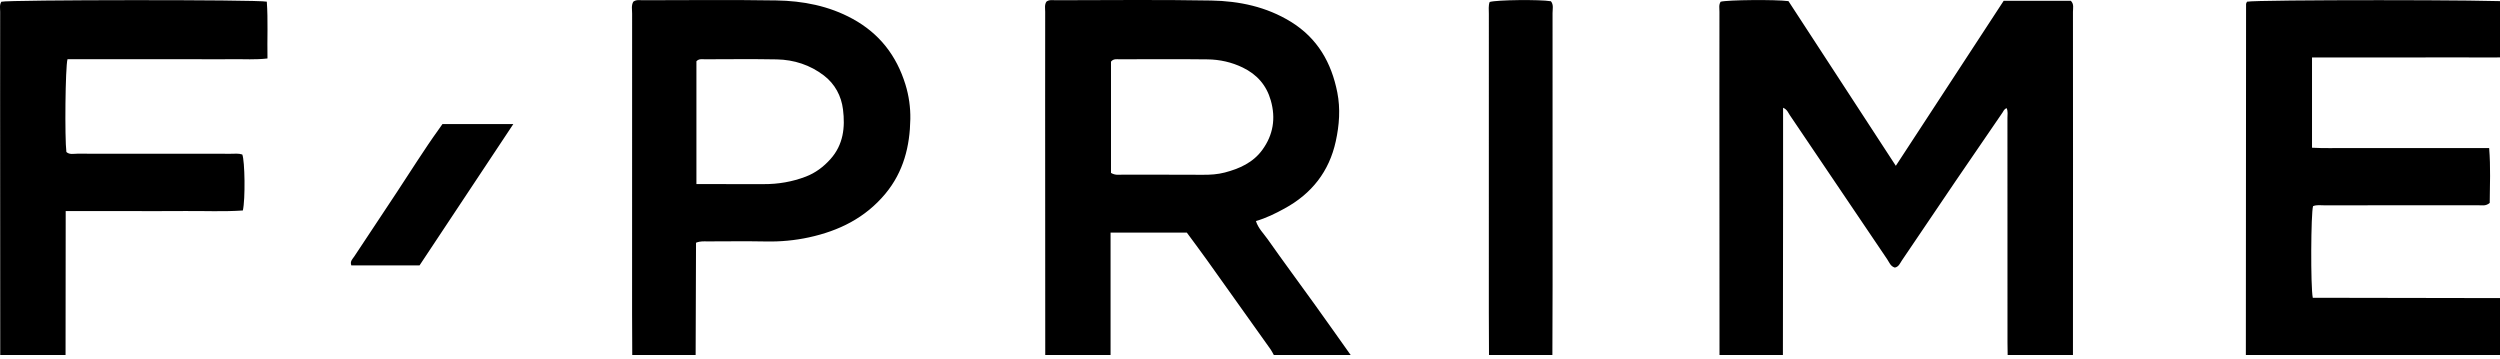 <svg width="550" height="79" viewBox="0 0 550 79" fill="none" xmlns="http://www.w3.org/2000/svg">
<g clip-path="url(#clip0_44_26)">
<path fill-rule="evenodd" clip-rule="evenodd" d="M97.345 27.288C97.03 27.735 96.794 28.077 96.552 28.416C93.291 32.937 90.365 37.679 87.284 42.318C84.162 47.02 81.04 51.724 77.928 56.435C77.563 56.988 76.956 57.47 77.289 58.381H92.303C99.126 48.095 105.933 37.844 112.935 27.288H97.345ZM341.525 78.106C341.541 72.964 341.566 67.821 341.569 62.681C341.573 42.741 341.576 22.801 341.56 2.86C341.56 1.99 341.834 1.049 341.201 0.275C338.788 -0.142 329.281 -0.039 327.723 0.436C327.421 1.269 327.547 2.177 327.547 3.068C327.54 24.954 327.54 46.84 327.543 68.725C327.543 71.851 327.565 74.977 327.578 78.106H341.525ZM14.422 78.106C14.431 67.635 14.441 57.163 14.453 46.436H27.582C31.951 46.436 36.315 46.467 40.68 46.426C44.947 46.389 49.221 46.6 53.429 46.305C53.992 43.828 53.876 35.417 53.306 33.99C52.488 33.714 51.638 33.829 50.798 33.829C39.532 33.823 28.265 33.829 16.999 33.813C16.19 33.813 15.306 34.071 14.604 33.44C14.223 30.436 14.365 14.758 14.85 13.031H22.116H29.297H36.69H44.082C46.477 13.031 48.872 13.056 51.264 13.025C53.702 12.993 56.148 13.174 58.845 12.863C58.76 8.556 58.992 4.436 58.697 0.365C56.481 -0.107 1.969 -0.055 0.301 0.38C-0.146 1.067 0.037 1.85 0.037 2.596C0.021 8.854 0.024 15.113 0.027 21.368C0.037 40.283 0.046 59.195 0.053 78.106H14.422ZM153.213 13.475C153.786 12.875 154.45 13.04 155.064 13.04C160.338 13.031 165.609 12.966 170.88 13.065C174.694 13.136 178.241 14.296 181.262 16.611C183.689 18.472 185.089 21.101 185.46 24.075C185.954 28.024 185.545 31.837 182.685 35.022C181.168 36.712 179.396 38.042 177.281 38.853C174.314 39.994 171.214 40.522 168.017 40.507C163.941 40.488 159.863 40.5 155.784 40.5H153.213V13.475ZM153.04 78.106C153.068 69.856 153.097 61.606 153.125 53.399C154.119 53.005 154.897 53.11 155.658 53.107C159.957 53.098 164.253 53.042 168.545 53.123C171.733 53.185 174.871 52.893 177.961 52.222C184.579 50.786 190.354 47.94 194.775 42.629C198.791 37.8 200.179 32.145 200.273 26.172C200.317 23.677 199.965 21.079 199.194 18.584C197.233 12.242 193.495 7.385 187.584 4.15C182.338 1.279 176.63 0.188 170.761 0.095C160.974 -0.064 151.18 0.042 141.393 0.051C140.707 0.051 139.98 -0.114 139.329 0.371C138.85 1.198 139.067 2.121 139.067 3.003C139.055 24.976 139.055 46.952 139.058 68.927C139.058 71.985 139.083 75.046 139.096 78.106H153.04ZM553.254 78.106V65.587C538.42 65.559 523.588 65.534 508.813 65.509C508.309 63.057 508.397 46.858 508.873 45.354C509.672 45.022 510.528 45.171 511.362 45.171C522.631 45.158 533.897 45.168 545.167 45.152C545.982 45.152 546.866 45.401 547.738 44.639C547.776 40.765 547.952 36.778 547.615 32.573H539.631H531.817H524.211C521.602 32.573 518.996 32.589 516.391 32.57C513.816 32.552 511.239 32.651 508.643 32.499V12.636H519.714H530.7C534.363 12.636 538.023 12.646 541.686 12.633C545.324 12.621 548.959 12.686 552.764 12.586C552.933 8.314 552.911 4.33 552.795 0.408C550.705 -0.092 496.13 -0.076 494.346 0.374C494.28 0.539 494.135 0.725 494.135 0.915C494.11 26.644 494.101 52.374 494.088 78.106H553.254ZM244.419 13.559C244.976 12.882 245.653 13.04 246.26 13.04C252.733 13.031 259.207 12.984 265.677 13.062C268.361 13.096 270.973 13.68 273.406 14.861C276.54 16.378 278.627 18.752 279.577 22.105C280.694 26.029 280.115 29.668 277.717 32.968C275.687 35.765 272.688 37.107 269.441 37.956C267.877 38.362 266.268 38.465 264.638 38.453C258.728 38.412 252.818 38.443 246.908 38.428C246.153 38.425 245.363 38.602 244.419 38.042V13.559ZM244.325 78.106V51.171H261.101C262.524 53.11 264.025 55.105 265.475 57.131C270.164 63.694 274.841 70.266 279.517 76.842C279.797 77.236 280.005 77.684 280.244 78.106H297.15C294.487 74.356 291.838 70.596 289.153 66.864C285.733 62.109 282.246 57.405 278.878 52.619C277.991 51.361 276.808 50.242 276.304 48.63C278.617 47.958 280.625 46.952 282.589 45.876C288.577 42.614 292.417 37.735 293.871 31.076C294.648 27.515 294.915 23.95 294.211 20.349C292.917 13.795 289.871 8.407 283.964 4.774C278.586 1.474 272.619 0.228 266.473 0.116C255.068 -0.095 243.661 0.045 232.253 0.051C231.57 0.051 230.84 -0.117 230.214 0.365C229.757 1.067 229.94 1.85 229.94 2.596C229.924 9.271 229.927 15.946 229.93 22.623C229.937 41.116 229.946 59.611 229.955 78.106H244.325ZM378.292 78.106C378.282 59.468 378.276 40.833 378.266 22.201C378.266 15.663 378.26 9.128 378.276 2.59C378.279 1.844 378.093 1.061 378.543 0.377C380.104 -0.027 390.574 -0.132 393.463 0.25C401.214 12.136 409.038 24.14 417.081 36.479C425.1 24.211 432.936 12.223 440.806 0.182H455.588C456.318 0.909 456.05 1.791 456.05 2.59C456.069 13.646 456.066 24.702 456.063 35.758C456.06 49.876 456.057 63.989 456.05 78.106H441.684C441.672 77.199 441.647 76.298 441.647 75.394C441.647 58.912 441.65 42.43 441.637 25.948C441.637 25.243 441.785 24.494 441.458 23.789C440.873 24.028 440.756 24.463 440.53 24.796C437.096 29.795 433.66 34.795 430.251 39.811C426.296 45.637 422.368 51.482 418.409 57.309C418.003 57.911 417.733 58.704 416.864 58.868C415.901 58.589 415.637 57.706 415.187 57.044C408.034 46.476 400.906 35.889 393.753 25.321C393.394 24.789 393.177 24.078 392.277 23.705V25.948C392.277 31.442 392.28 36.936 392.277 42.43C392.264 54.322 392.252 66.214 392.239 78.106H378.292Z" fill="black"/>
</g>
<defs>
<clipPath id="clip0_44_26">
<rect width="550" height="78.106" fill="white"/>
</clipPath>
</defs>
</svg>

